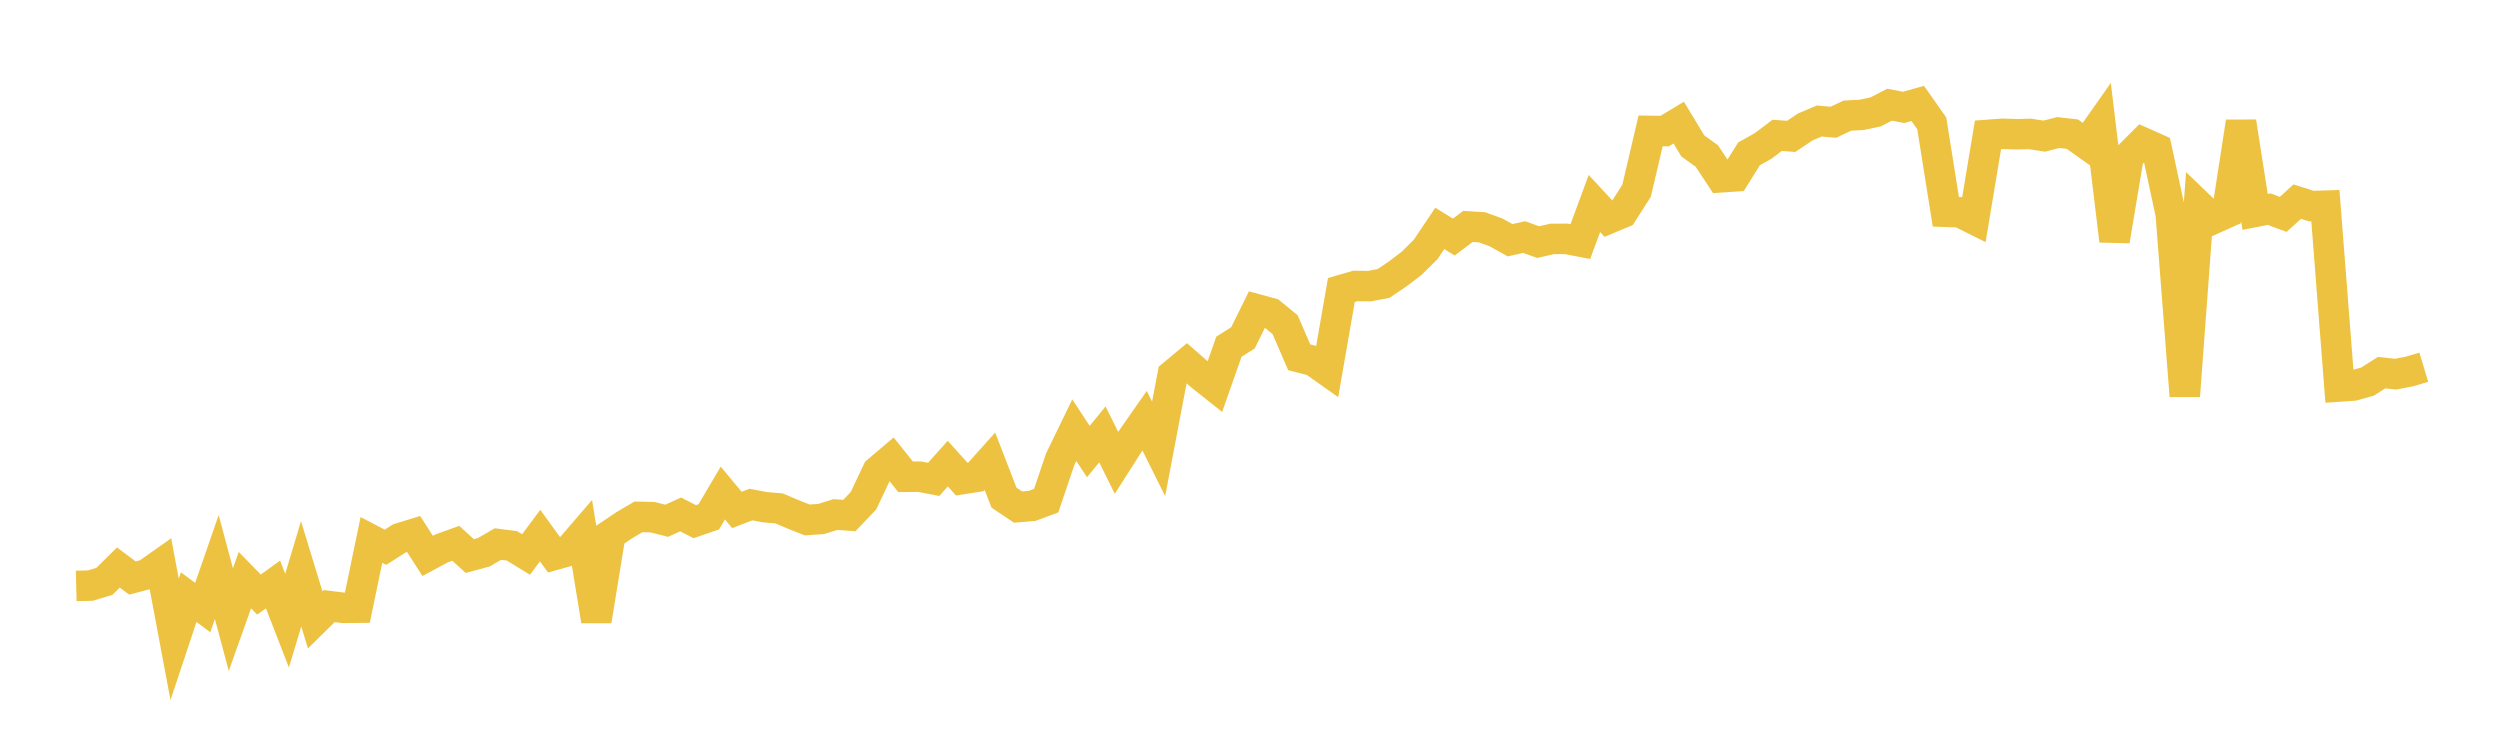 <svg width="164" height="48" xmlns="http://www.w3.org/2000/svg" xmlns:xlink="http://www.w3.org/1999/xlink"><path fill="none" stroke="rgb(237,194,64)" stroke-width="2" d="M5,38.437L5.922,38.415L6.844,38.141L7.766,37.229L8.689,37.919L9.611,37.676L10.533,37.025L11.455,41.944L12.377,39.17L13.299,39.859L14.222,37.195L15.144,40.647L16.066,38.056L16.988,39.006L17.91,38.342L18.832,40.715L19.754,37.641L20.677,40.666L21.599,39.759L22.521,39.874L23.443,39.865L24.365,35.418L25.287,35.901L26.21,35.311L27.132,35.027L28.054,36.467L28.976,35.972L29.898,35.64L30.82,36.477L31.743,36.227L32.665,35.689L33.587,35.808L34.509,36.374L35.431,35.133L36.353,36.406L37.275,36.149L38.198,35.076L39.12,40.725L40.042,35.068L40.964,34.447L41.886,33.905L42.808,33.926L43.731,34.161L44.653,33.746L45.575,34.221L46.497,33.905L47.419,32.342L48.341,33.453L49.263,33.098L50.186,33.273L51.108,33.351L52.03,33.743L52.952,34.109L53.874,34.044L54.796,33.754L55.719,33.818L56.641,32.852L57.563,30.907L58.485,30.125L59.407,31.279L60.329,31.271L61.251,31.446L62.174,30.412L63.096,31.434L64.018,31.289L64.94,30.259L65.862,32.646L66.784,33.264L67.707,33.187L68.629,32.845L69.551,30.12L70.473,28.219L71.395,29.622L72.317,28.495L73.24,30.362L74.162,28.915L75.084,27.596L76.006,29.444L76.928,24.593L77.85,23.825L78.772,24.634L79.695,25.367L80.617,22.744L81.539,22.161L82.461,20.293L83.383,20.544L84.305,21.301L85.228,23.438L86.15,23.673L87.072,24.324L87.994,19.024L88.916,18.759L89.838,18.77L90.76,18.595L91.683,17.972L92.605,17.272L93.527,16.358L94.449,14.983L95.371,15.552L96.293,14.855L97.216,14.911L98.138,15.245L99.06,15.76L99.982,15.551L100.904,15.882L101.826,15.671L102.749,15.67L103.671,15.847L104.593,13.352L105.515,14.346L106.437,13.96L107.359,12.515L108.281,8.587L109.204,8.598L110.126,8.044L111.048,9.573L111.97,10.236L112.892,11.632L113.814,11.57L114.737,10.091L115.659,9.575L116.581,8.88L117.503,8.946L118.425,8.328L119.347,7.939L120.269,8.02L121.192,7.584L122.114,7.537L123.036,7.341L123.958,6.867L124.88,7.045L125.802,6.784L126.725,8.094L127.647,13.894L128.569,13.928L129.491,14.387L130.413,8.847L131.335,8.777L132.257,8.806L133.18,8.787L134.102,8.931L135.024,8.695L135.946,8.8L136.868,9.456L137.79,8.145L138.713,15.795L139.635,10.269L140.557,9.346L141.479,9.756L142.401,14.042L143.323,25.973L144.246,13.486L145.168,14.373L146.09,13.959L147.012,7.993L147.934,13.899L148.856,13.721L149.778,14.065L150.701,13.225L151.623,13.521L152.545,13.492L153.467,25.355L154.389,25.291L155.311,25.031L156.234,24.445L157.156,24.544L158.078,24.365L159,24.087"></path></svg>